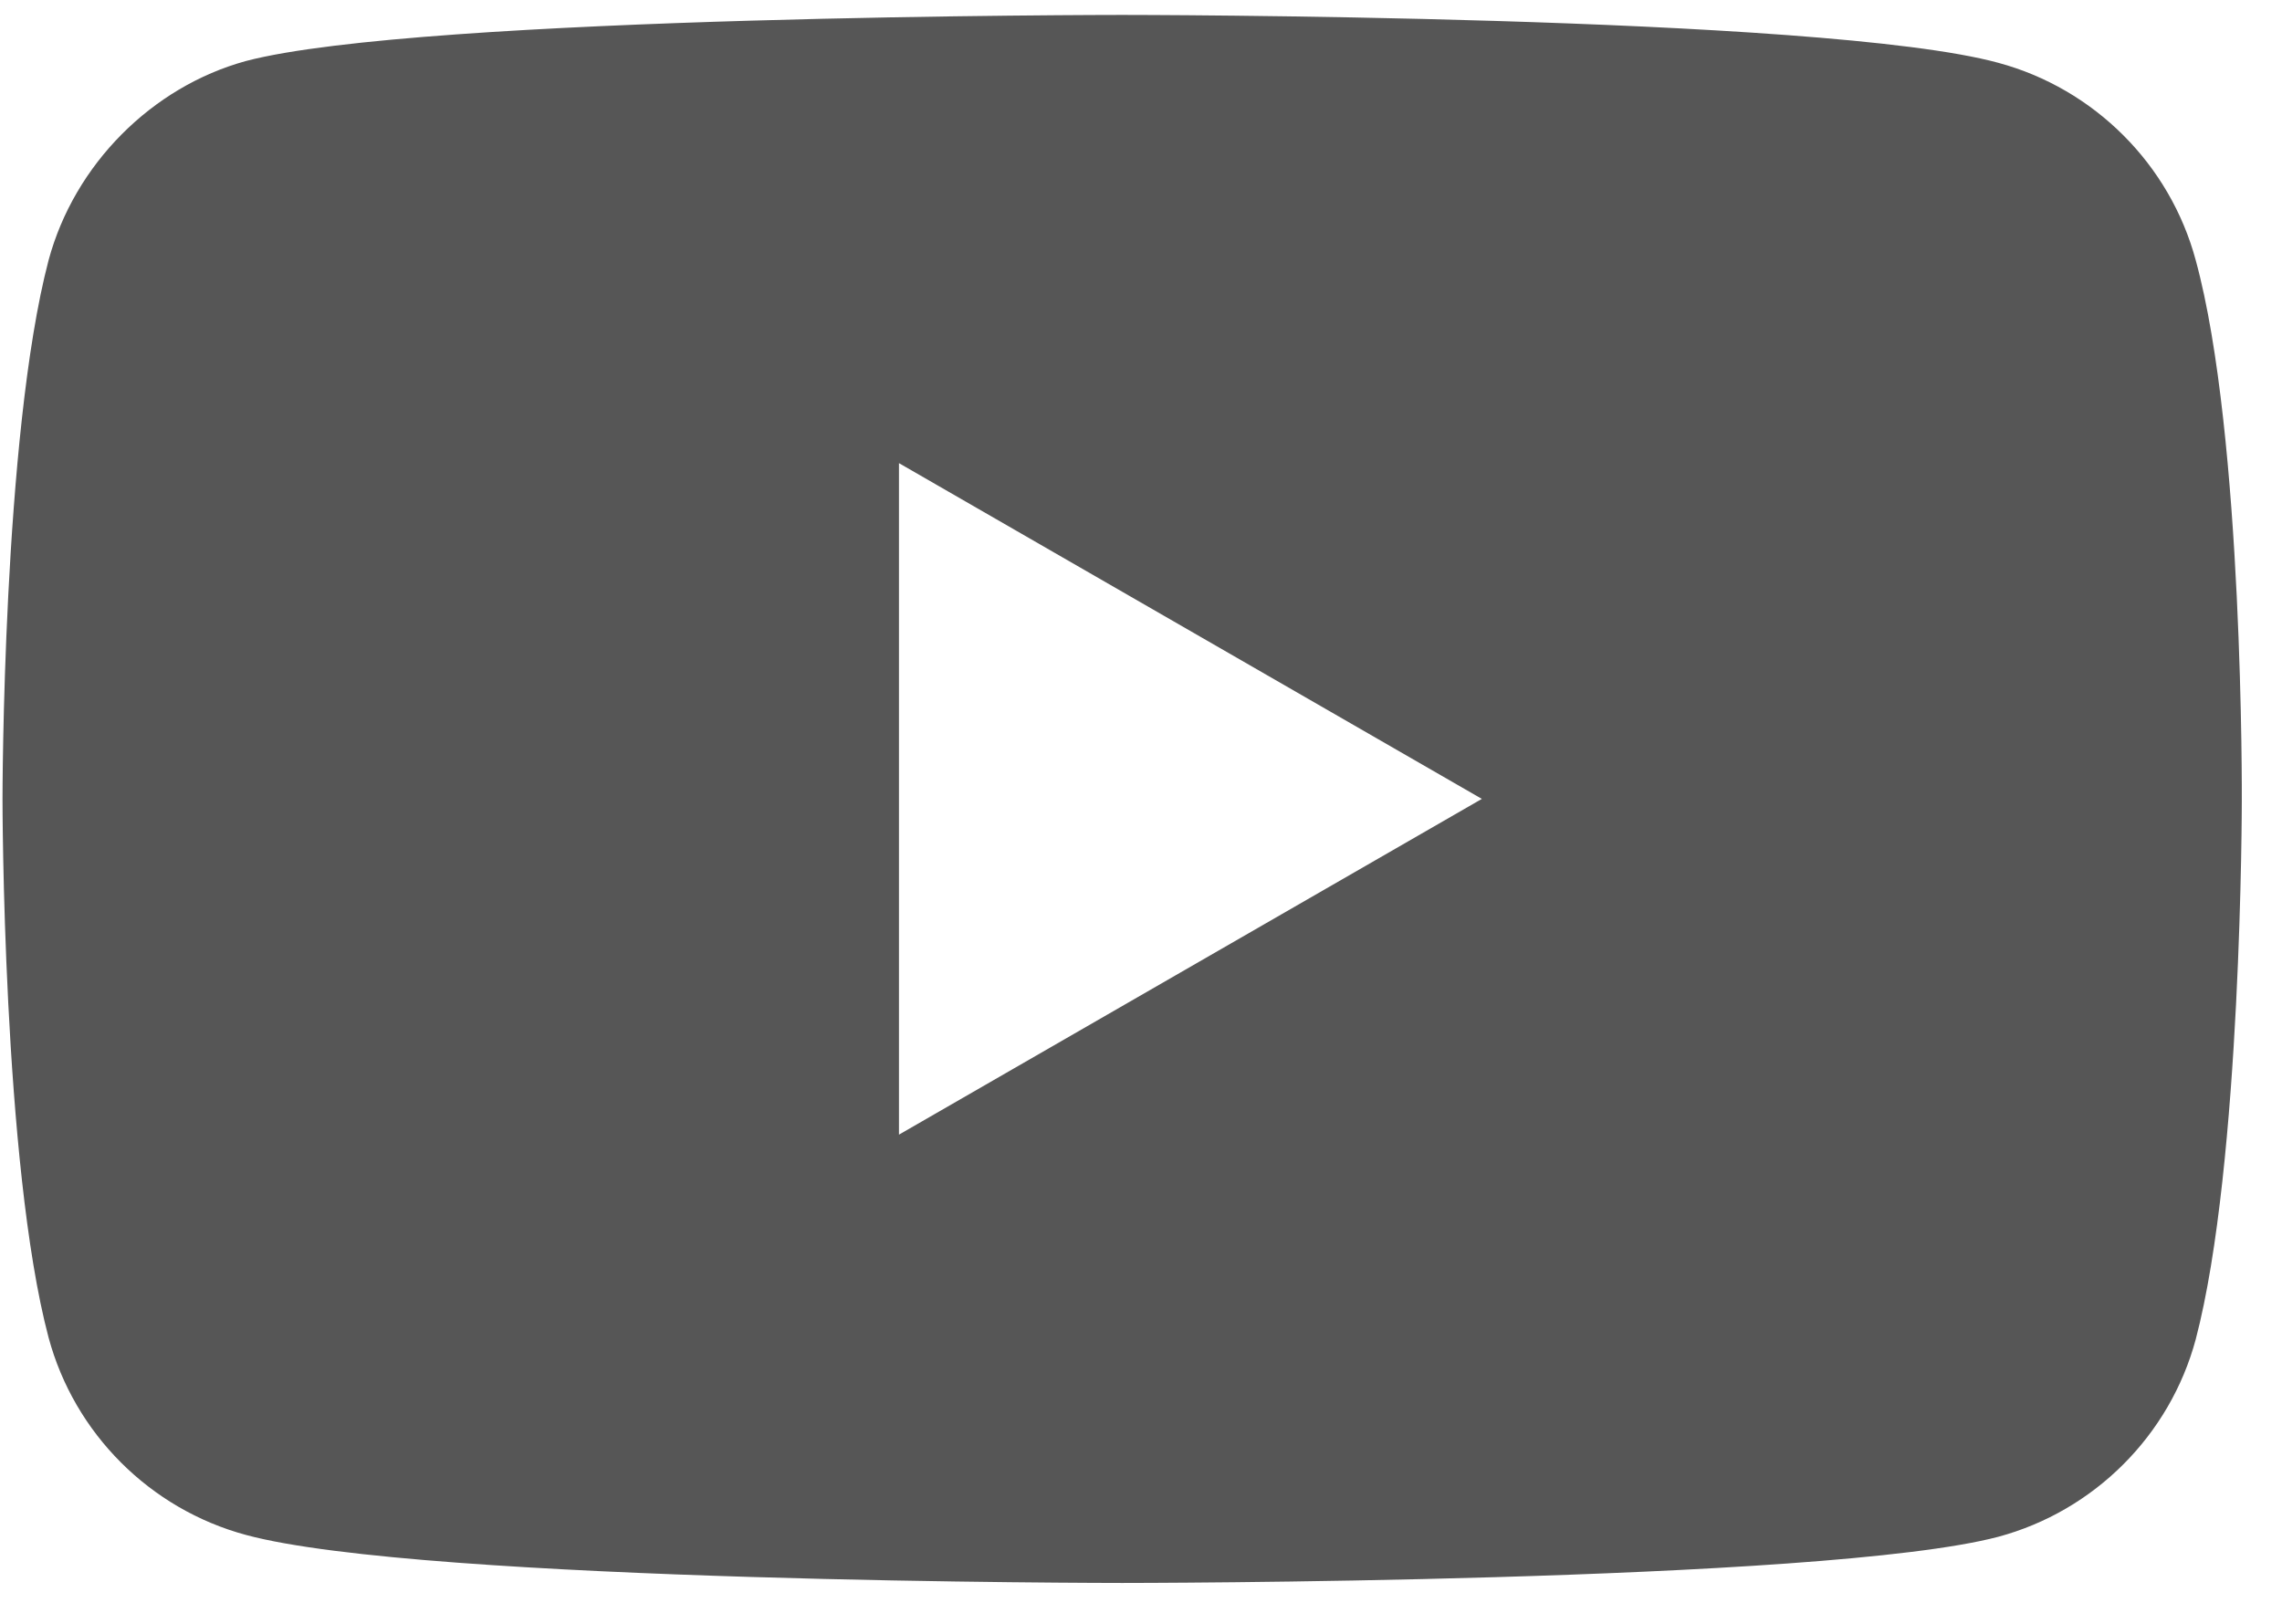 <svg width="52" height="37" viewBox="0 0 52 37" fill="none" xmlns="http://www.w3.org/2000/svg">
<path d="M50.034 5.929C49.446 3.743 47.721 2.021 45.535 1.431C41.543 0.34 25.569 0.34 25.569 0.34C25.569 0.34 9.598 0.34 5.605 1.39C3.462 1.977 1.696 3.745 1.107 5.929C0.057 9.922 0.057 18.203 0.057 18.203C0.057 18.203 0.057 26.525 1.107 30.477C1.696 32.663 3.419 34.385 5.605 34.974C9.641 36.068 25.571 36.068 25.571 36.068C25.571 36.068 41.543 36.068 45.535 35.016C47.721 34.428 49.446 32.704 50.034 30.518C51.084 26.525 51.084 18.246 51.084 18.246C51.084 18.246 51.127 9.922 50.034 5.929ZM20.485 25.853V10.553L33.767 18.203L20.485 25.853Z" fill="#565656"/>
</svg>
